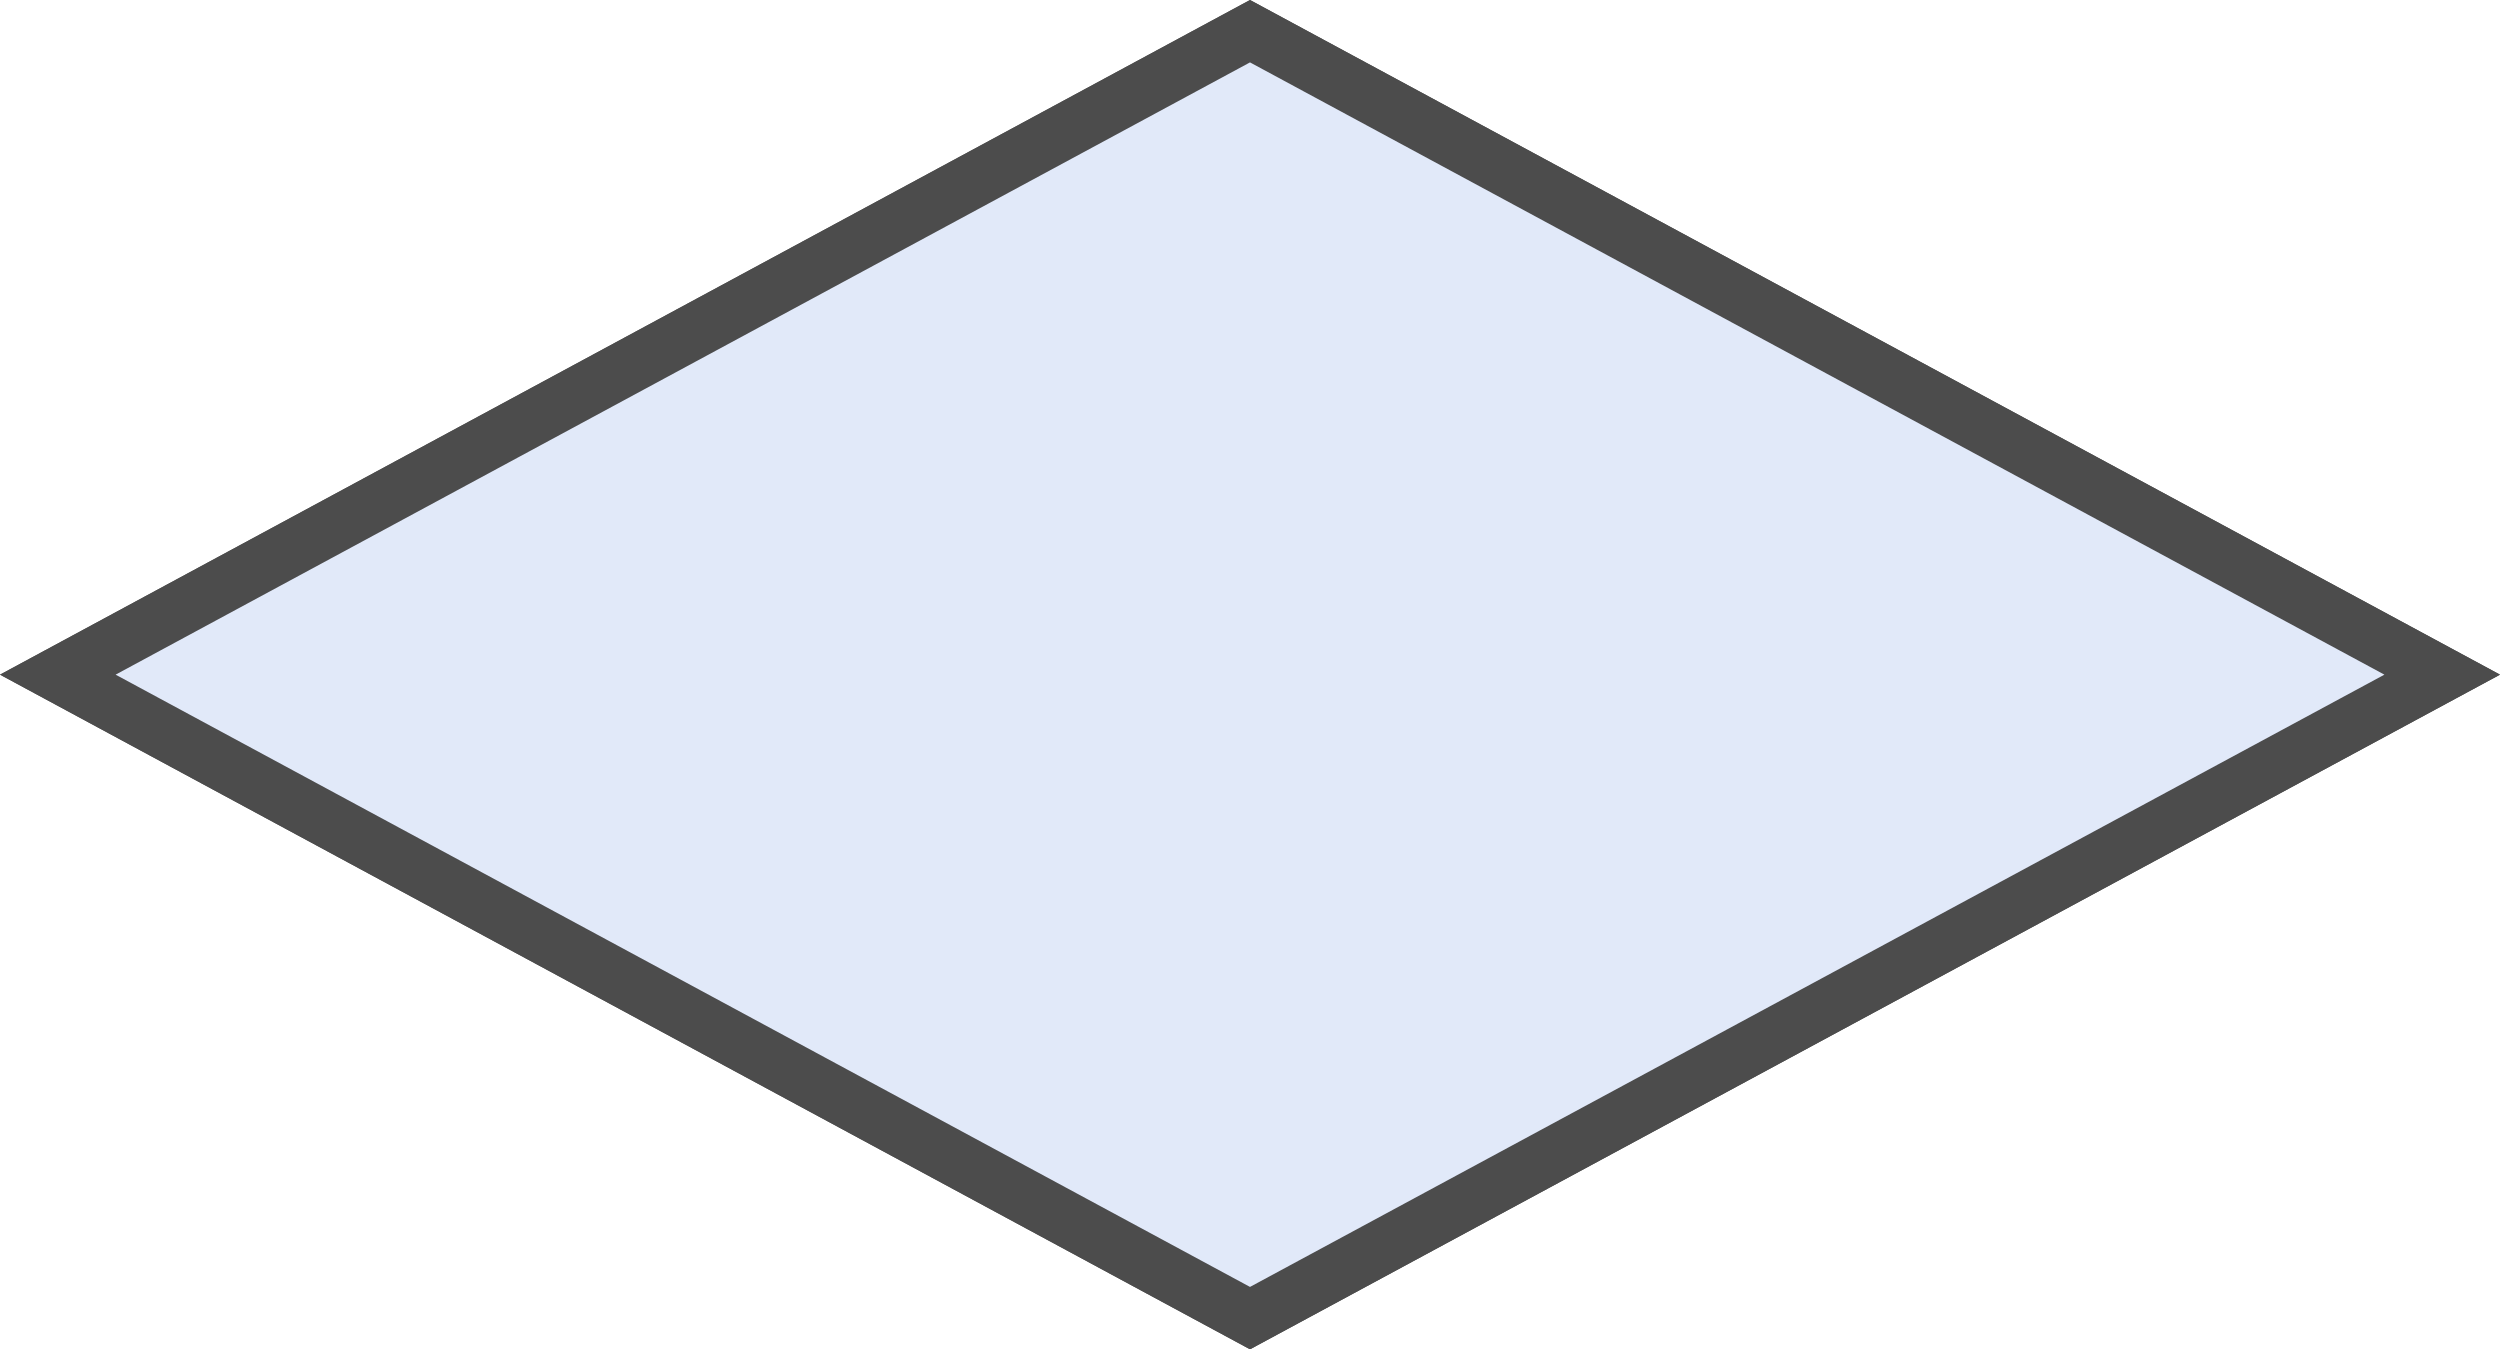 <?xml version="1.0" encoding="UTF-8"?>
<svg xmlns="http://www.w3.org/2000/svg" width="227.677" height="122.876" viewBox="0 0 227.677 122.876">
  <g id="Group_1166" data-name="Group 1166" transform="translate(5.264 2.841)" opacity="0.7">
    <path id="Path_280" data-name="Path 280" d="M58.6,217.149,0,108.575,58.6,0l58.6,108.575Z" transform="translate(217.149 0) rotate(90)" fill="#d4dff7" stroke="#000" stroke-width="5"></path>
    <path id="Path_281" data-name="Path 281" d="M58.6,217.149,0,108.575,58.6,0l58.6,108.575Z" transform="translate(217.149 0) rotate(90)" fill="#d4dff7" stroke="#000" stroke-miterlimit="10" stroke-width="5"></path>
  </g>
</svg>
